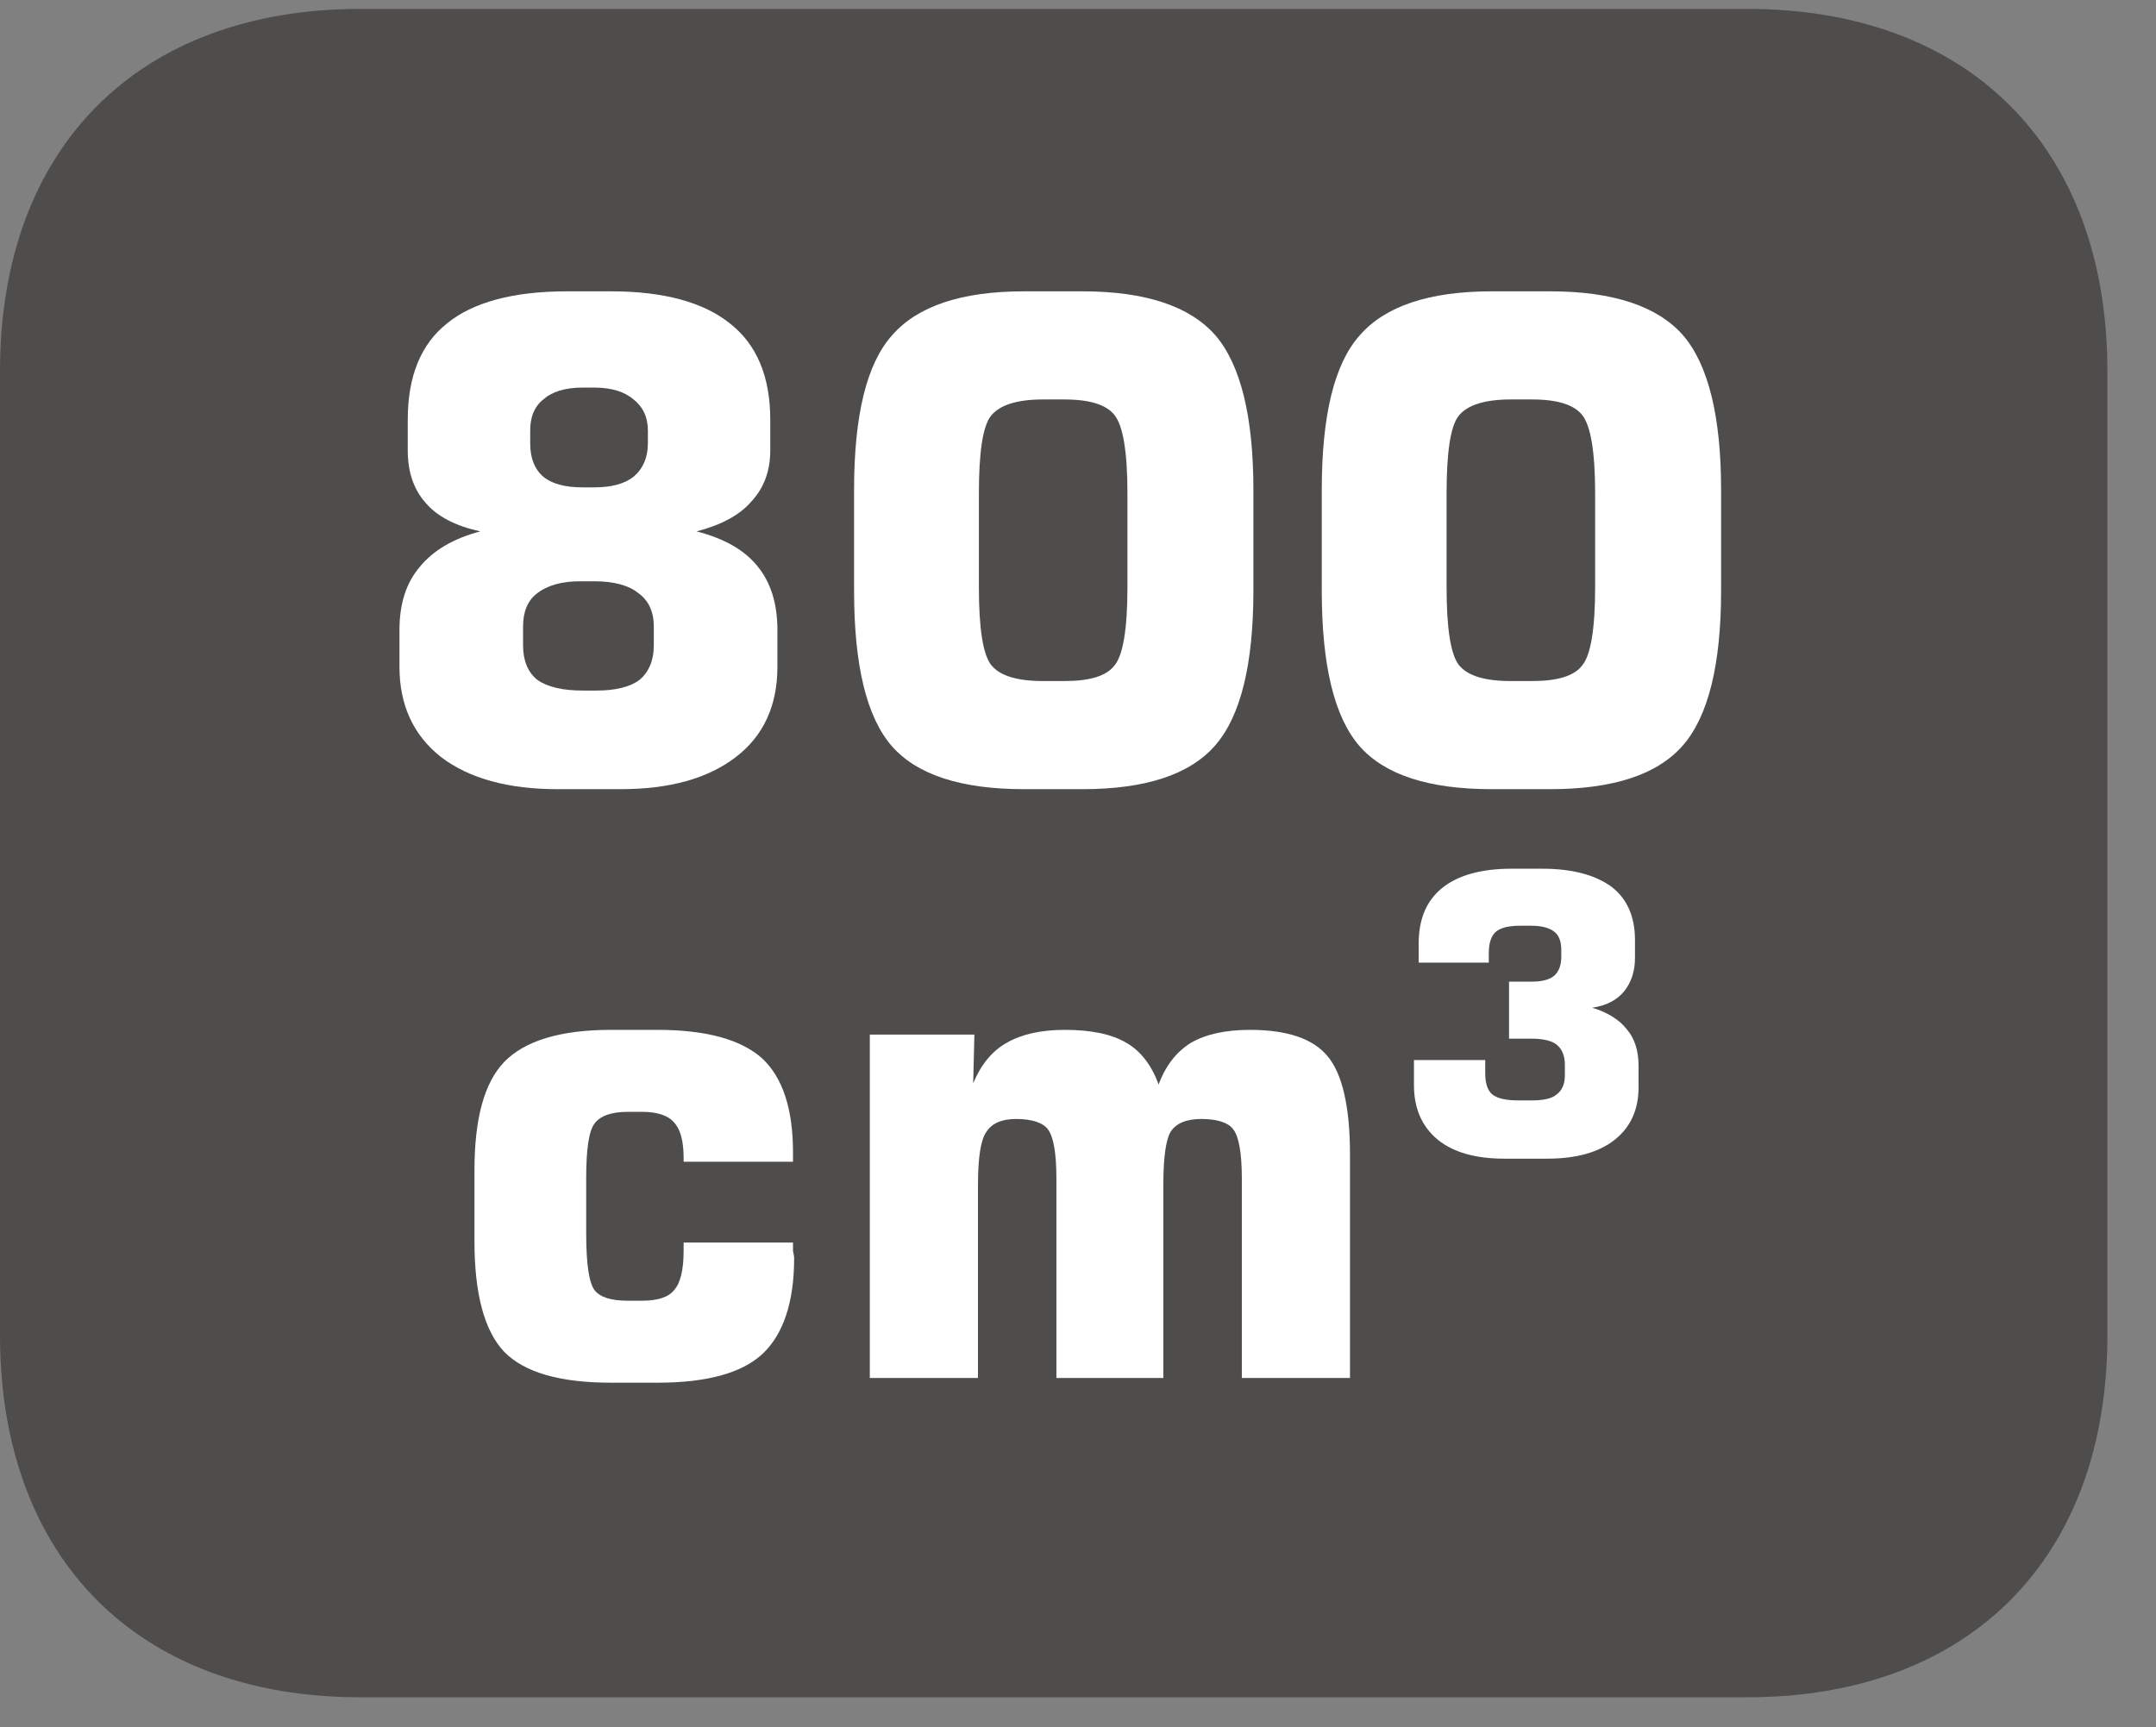 <?xml version="1.0" encoding="UTF-8"?>
<svg xmlns="http://www.w3.org/2000/svg" xmlns:xlink="http://www.w3.org/1999/xlink" width="28.346pt" height="22.716pt" viewBox="0 0 28.346 22.716" version="1.2">
<rect x="0" y="0" width="28.346" height="22.716" fill="#808080" stroke="none"/>
<defs>
<g>
<symbol overflow="visible" id="glyph0-0">
<path style="stroke:none;" d="M 0.438 1.562 L 0.438 -6.203 L 4.844 -6.203 L 4.844 1.562 Z M 0.938 1.062 L 4.344 1.062 L 4.344 -5.703 L 0.938 -5.703 Z M 0.938 1.062 "/>
</symbol>
<symbol overflow="visible" id="glyph0-1">
<path style="stroke:none;" d="M 2.703 0.078 C 2.055 0.078 1.543 -0.062 1.172 -0.344 C 0.805 -0.633 0.625 -1.031 0.625 -1.531 L 0.625 -2.016 C 0.625 -2.355 0.711 -2.633 0.891 -2.844 C 1.066 -3.059 1.332 -3.219 1.688 -3.312 C 1.363 -3.383 1.121 -3.508 0.969 -3.688 C 0.812 -3.863 0.734 -4.094 0.734 -4.375 L 0.734 -4.781 C 0.734 -5.352 0.906 -5.773 1.25 -6.047 C 1.59 -6.324 2.117 -6.469 2.828 -6.469 L 3.406 -6.469 C 4.102 -6.469 4.625 -6.324 4.969 -6.047 C 5.32 -5.773 5.5 -5.352 5.5 -4.781 L 5.5 -4.375 C 5.5 -4.102 5.414 -3.879 5.25 -3.703 C 5.094 -3.523 4.852 -3.395 4.531 -3.312 C 4.895 -3.219 5.16 -3.066 5.328 -2.859 C 5.504 -2.648 5.594 -2.367 5.594 -2.016 L 5.594 -1.531 C 5.594 -1.02 5.41 -0.621 5.047 -0.344 C 4.68 -0.062 4.176 0.078 3.531 0.078 Z M 3.188 -5.203 L 3.031 -5.203 C 2.801 -5.203 2.629 -5.148 2.516 -5.047 C 2.398 -4.953 2.344 -4.816 2.344 -4.641 L 2.344 -4.469 C 2.344 -4.281 2.398 -4.133 2.516 -4.031 C 2.629 -3.938 2.801 -3.891 3.031 -3.891 L 3.188 -3.891 C 3.414 -3.891 3.586 -3.938 3.703 -4.031 C 3.824 -4.133 3.891 -4.281 3.891 -4.469 L 3.891 -4.641 C 3.891 -4.816 3.824 -4.953 3.703 -5.047 C 3.586 -5.148 3.414 -5.203 3.188 -5.203 Z M 3.219 -1.219 C 3.465 -1.219 3.656 -1.266 3.781 -1.359 C 3.902 -1.461 3.969 -1.613 3.969 -1.812 L 3.969 -2.062 C 3.969 -2.258 3.898 -2.406 3.766 -2.5 C 3.641 -2.602 3.445 -2.656 3.188 -2.656 L 3 -2.656 C 2.758 -2.656 2.57 -2.602 2.438 -2.5 C 2.312 -2.406 2.25 -2.258 2.25 -2.062 L 2.25 -1.812 C 2.25 -1.613 2.312 -1.461 2.438 -1.359 C 2.57 -1.266 2.77 -1.219 3.031 -1.219 Z M 3.219 -1.219 "/>
</symbol>
<symbol overflow="visible" id="glyph0-2">
<path style="stroke:none;" d="M 2.094 -3.812 L 2.094 -2.578 C 2.094 -2.047 2.145 -1.707 2.25 -1.562 C 2.363 -1.414 2.594 -1.344 2.938 -1.344 L 3.219 -1.344 C 3.551 -1.344 3.77 -1.41 3.875 -1.547 C 3.988 -1.68 4.047 -2.023 4.047 -2.578 L 4.047 -3.812 C 4.047 -4.363 3.988 -4.707 3.875 -4.844 C 3.77 -4.977 3.551 -5.047 3.219 -5.047 L 2.938 -5.047 C 2.594 -5.047 2.363 -4.973 2.25 -4.828 C 2.145 -4.691 2.094 -4.352 2.094 -3.812 Z M 0.453 -3.859 C 0.453 -4.836 0.617 -5.516 0.953 -5.891 C 1.285 -6.273 1.863 -6.469 2.688 -6.469 L 3.453 -6.469 C 4.285 -6.469 4.867 -6.273 5.203 -5.891 C 5.535 -5.504 5.703 -4.824 5.703 -3.859 L 5.703 -2.531 C 5.703 -1.562 5.535 -0.883 5.203 -0.5 C 4.867 -0.113 4.285 0.078 3.453 0.078 L 2.688 0.078 C 1.863 0.078 1.285 -0.109 0.953 -0.484 C 0.617 -0.867 0.453 -1.551 0.453 -2.531 Z M 0.453 -3.859 "/>
</symbol>
<symbol overflow="visible" id="glyph0-3">
<path style="stroke:none;" d="M 4.594 -1.781 C 4.594 -1.758 4.594 -1.723 4.594 -1.672 C 4.602 -1.629 4.609 -1.598 4.609 -1.578 C 4.609 -0.992 4.465 -0.57 4.188 -0.312 C 3.914 -0.062 3.457 0.062 2.812 0.062 L 2.203 0.062 C 1.535 0.062 1.066 -0.07 0.797 -0.344 C 0.535 -0.621 0.406 -1.109 0.406 -1.797 L 0.406 -2.734 C 0.406 -3.41 0.535 -3.883 0.797 -4.156 C 1.066 -4.434 1.535 -4.578 2.203 -4.578 L 2.812 -4.578 C 3.457 -4.578 3.914 -4.449 4.188 -4.203 C 4.457 -3.953 4.594 -3.539 4.594 -2.969 L 4.594 -2.844 L 3.156 -2.844 L 3.156 -2.891 C 3.156 -3.117 3.113 -3.273 3.031 -3.359 C 2.957 -3.449 2.816 -3.5 2.609 -3.5 L 2.422 -3.5 C 2.203 -3.5 2.055 -3.445 1.984 -3.344 C 1.91 -3.25 1.875 -3.008 1.875 -2.625 L 1.875 -1.906 C 1.875 -1.508 1.91 -1.258 1.984 -1.156 C 2.055 -1.062 2.203 -1.016 2.422 -1.016 L 2.609 -1.016 C 2.816 -1.016 2.957 -1.062 3.031 -1.156 C 3.113 -1.246 3.156 -1.422 3.156 -1.672 L 3.156 -1.781 Z M 4.594 -1.781 "/>
</symbol>
<symbol overflow="visible" id="glyph0-4">
<path style="stroke:none;" d="M 0.625 0 L 0.625 -4.516 L 2 -4.516 L 1.984 -3.875 C 2.086 -4.121 2.234 -4.301 2.422 -4.406 C 2.617 -4.52 2.875 -4.578 3.188 -4.578 C 3.539 -4.578 3.812 -4.52 4 -4.406 C 4.184 -4.301 4.328 -4.117 4.422 -3.859 C 4.512 -4.105 4.656 -4.289 4.844 -4.406 C 5.039 -4.52 5.301 -4.578 5.625 -4.578 C 6.113 -4.578 6.453 -4.461 6.641 -4.234 C 6.836 -4.004 6.938 -3.57 6.938 -2.938 L 6.938 0 L 5.516 0 L 5.516 -2.625 C 5.516 -2.957 5.477 -3.172 5.406 -3.266 C 5.344 -3.355 5.199 -3.406 4.984 -3.406 C 4.785 -3.406 4.648 -3.348 4.578 -3.234 C 4.516 -3.129 4.484 -2.895 4.484 -2.531 L 4.484 0 L 3.078 0 L 3.078 -2.625 C 3.078 -2.957 3.039 -3.172 2.969 -3.266 C 2.906 -3.355 2.762 -3.406 2.547 -3.406 C 2.359 -3.406 2.227 -3.348 2.156 -3.234 C 2.082 -3.129 2.047 -2.895 2.047 -2.531 L 2.047 0 Z M 0.625 0 "/>
</symbol>
<symbol overflow="visible" id="glyph1-0">
<path style="stroke:none;" d="M 0.25 0.906 L 0.25 -3.609 L 2.812 -3.609 L 2.812 0.906 Z M 0.547 0.625 L 2.531 0.625 L 2.531 -3.328 L 0.547 -3.328 Z M 0.547 0.625 "/>
</symbol>
<symbol overflow="visible" id="glyph1-1">
<path style="stroke:none;" d="M 0.297 -1.25 L 1.234 -1.25 L 1.234 -1.078 C 1.234 -0.941 1.266 -0.848 1.328 -0.797 C 1.398 -0.742 1.516 -0.719 1.672 -0.719 L 1.844 -0.719 C 1.996 -0.719 2.109 -0.742 2.172 -0.797 C 2.242 -0.848 2.281 -0.93 2.281 -1.047 L 2.281 -1.188 C 2.281 -1.309 2.242 -1.398 2.172 -1.453 C 2.109 -1.504 1.996 -1.531 1.844 -1.531 L 1.547 -1.531 L 1.547 -2.281 L 1.844 -2.281 C 1.977 -2.281 2.078 -2.305 2.141 -2.359 C 2.199 -2.41 2.234 -2.492 2.234 -2.609 L 2.234 -2.703 C 2.234 -2.816 2.199 -2.895 2.141 -2.938 C 2.078 -2.988 1.977 -3.016 1.844 -3.016 L 1.688 -3.016 C 1.539 -3.016 1.434 -2.988 1.375 -2.938 C 1.312 -2.883 1.281 -2.789 1.281 -2.656 L 1.281 -2.531 L 0.359 -2.531 L 0.359 -2.781 C 0.359 -3.102 0.461 -3.348 0.672 -3.516 C 0.879 -3.68 1.18 -3.766 1.578 -3.766 L 1.984 -3.766 C 2.379 -3.766 2.68 -3.684 2.891 -3.531 C 3.098 -3.375 3.203 -3.137 3.203 -2.828 L 3.203 -2.594 C 3.203 -2.414 3.152 -2.27 3.062 -2.156 C 2.969 -2.039 2.824 -1.965 2.641 -1.938 C 2.848 -1.875 3 -1.777 3.094 -1.656 C 3.195 -1.539 3.25 -1.379 3.25 -1.172 L 3.25 -0.891 C 3.25 -0.598 3.145 -0.367 2.938 -0.203 C 2.727 -0.035 2.43 0.047 2.047 0.047 L 1.484 0.047 C 1.109 0.047 0.816 -0.035 0.609 -0.203 C 0.398 -0.379 0.297 -0.617 0.297 -0.922 Z M 0.297 -1.25 "/>
</symbol>
<symbol overflow="visible" id="glyph2-0">
<path style="stroke:none;" d=""/>
</symbol>
<symbol overflow="visible" id="glyph2-1">
<path style="stroke:none;" d=""/>
</symbol>
</g>
<clipPath id="clip1">
  <path d="M 0 0.117 L 27.707 0.117 L 27.707 22.32 L 0 22.32 Z M 0 0.117 "/>
</clipPath>
<clipPath id="clip2">
  <path d="M 27 22 L 27.707 22 L 27.707 22.32 L 27 22.32 Z M 27 22 "/>
</clipPath>
</defs>
<g id="surface1">
<g clip-path="url(#clip1)" clip-rule="nonzero">
<path style=" stroke:none;fill-rule:nonzero;fill:rgb(30.984%,29.729%,30.04%);fill-opacity:1;" d="M 27.707 17.559 L 27.707 4.879 C 27.707 1.941 25.891 0.117 22.969 0.117 L 4.738 0.117 C 1.816 0.117 0 1.941 0 4.879 L 0 17.559 C 0 20.496 1.816 22.32 4.738 22.32 L 22.969 22.32 C 25.891 22.32 27.707 20.496 27.707 17.559 "/>
</g>
<g style="fill:rgb(100%,100%,100%);fill-opacity:1;">
  <use xlink:href="#glyph0-1" x="4.627" y="10.3"/>
  <use xlink:href="#glyph0-2" x="10.776" y="10.3"/>
  <use xlink:href="#glyph0-2" x="16.925" y="10.3"/>
</g>
<g style="fill:rgb(100%,100%,100%);fill-opacity:1;">
  <use xlink:href="#glyph0-3" x="5.832" y="18.121"/>
  <use xlink:href="#glyph0-4" x="10.811" y="18.121"/>
</g>
<g style="fill:rgb(100%,100%,100%);fill-opacity:1;">
  <use xlink:href="#glyph1-1" x="18.293" y="15.19"/>
</g>
<g clip-path="url(#clip2)" clip-rule="nonzero">
<g style="fill:rgb(13.73%,12.16%,12.549%);fill-opacity:1;">
  <use xlink:href="#glyph2-1" x="27.706" y="22.321"/>
</g>
<g style="fill:rgb(13.73%,12.16%,12.549%);fill-opacity:1;">
  <use xlink:href="#glyph2-1" x="27.706" y="22.321"/>
</g>
</g>
</g>
</svg>
